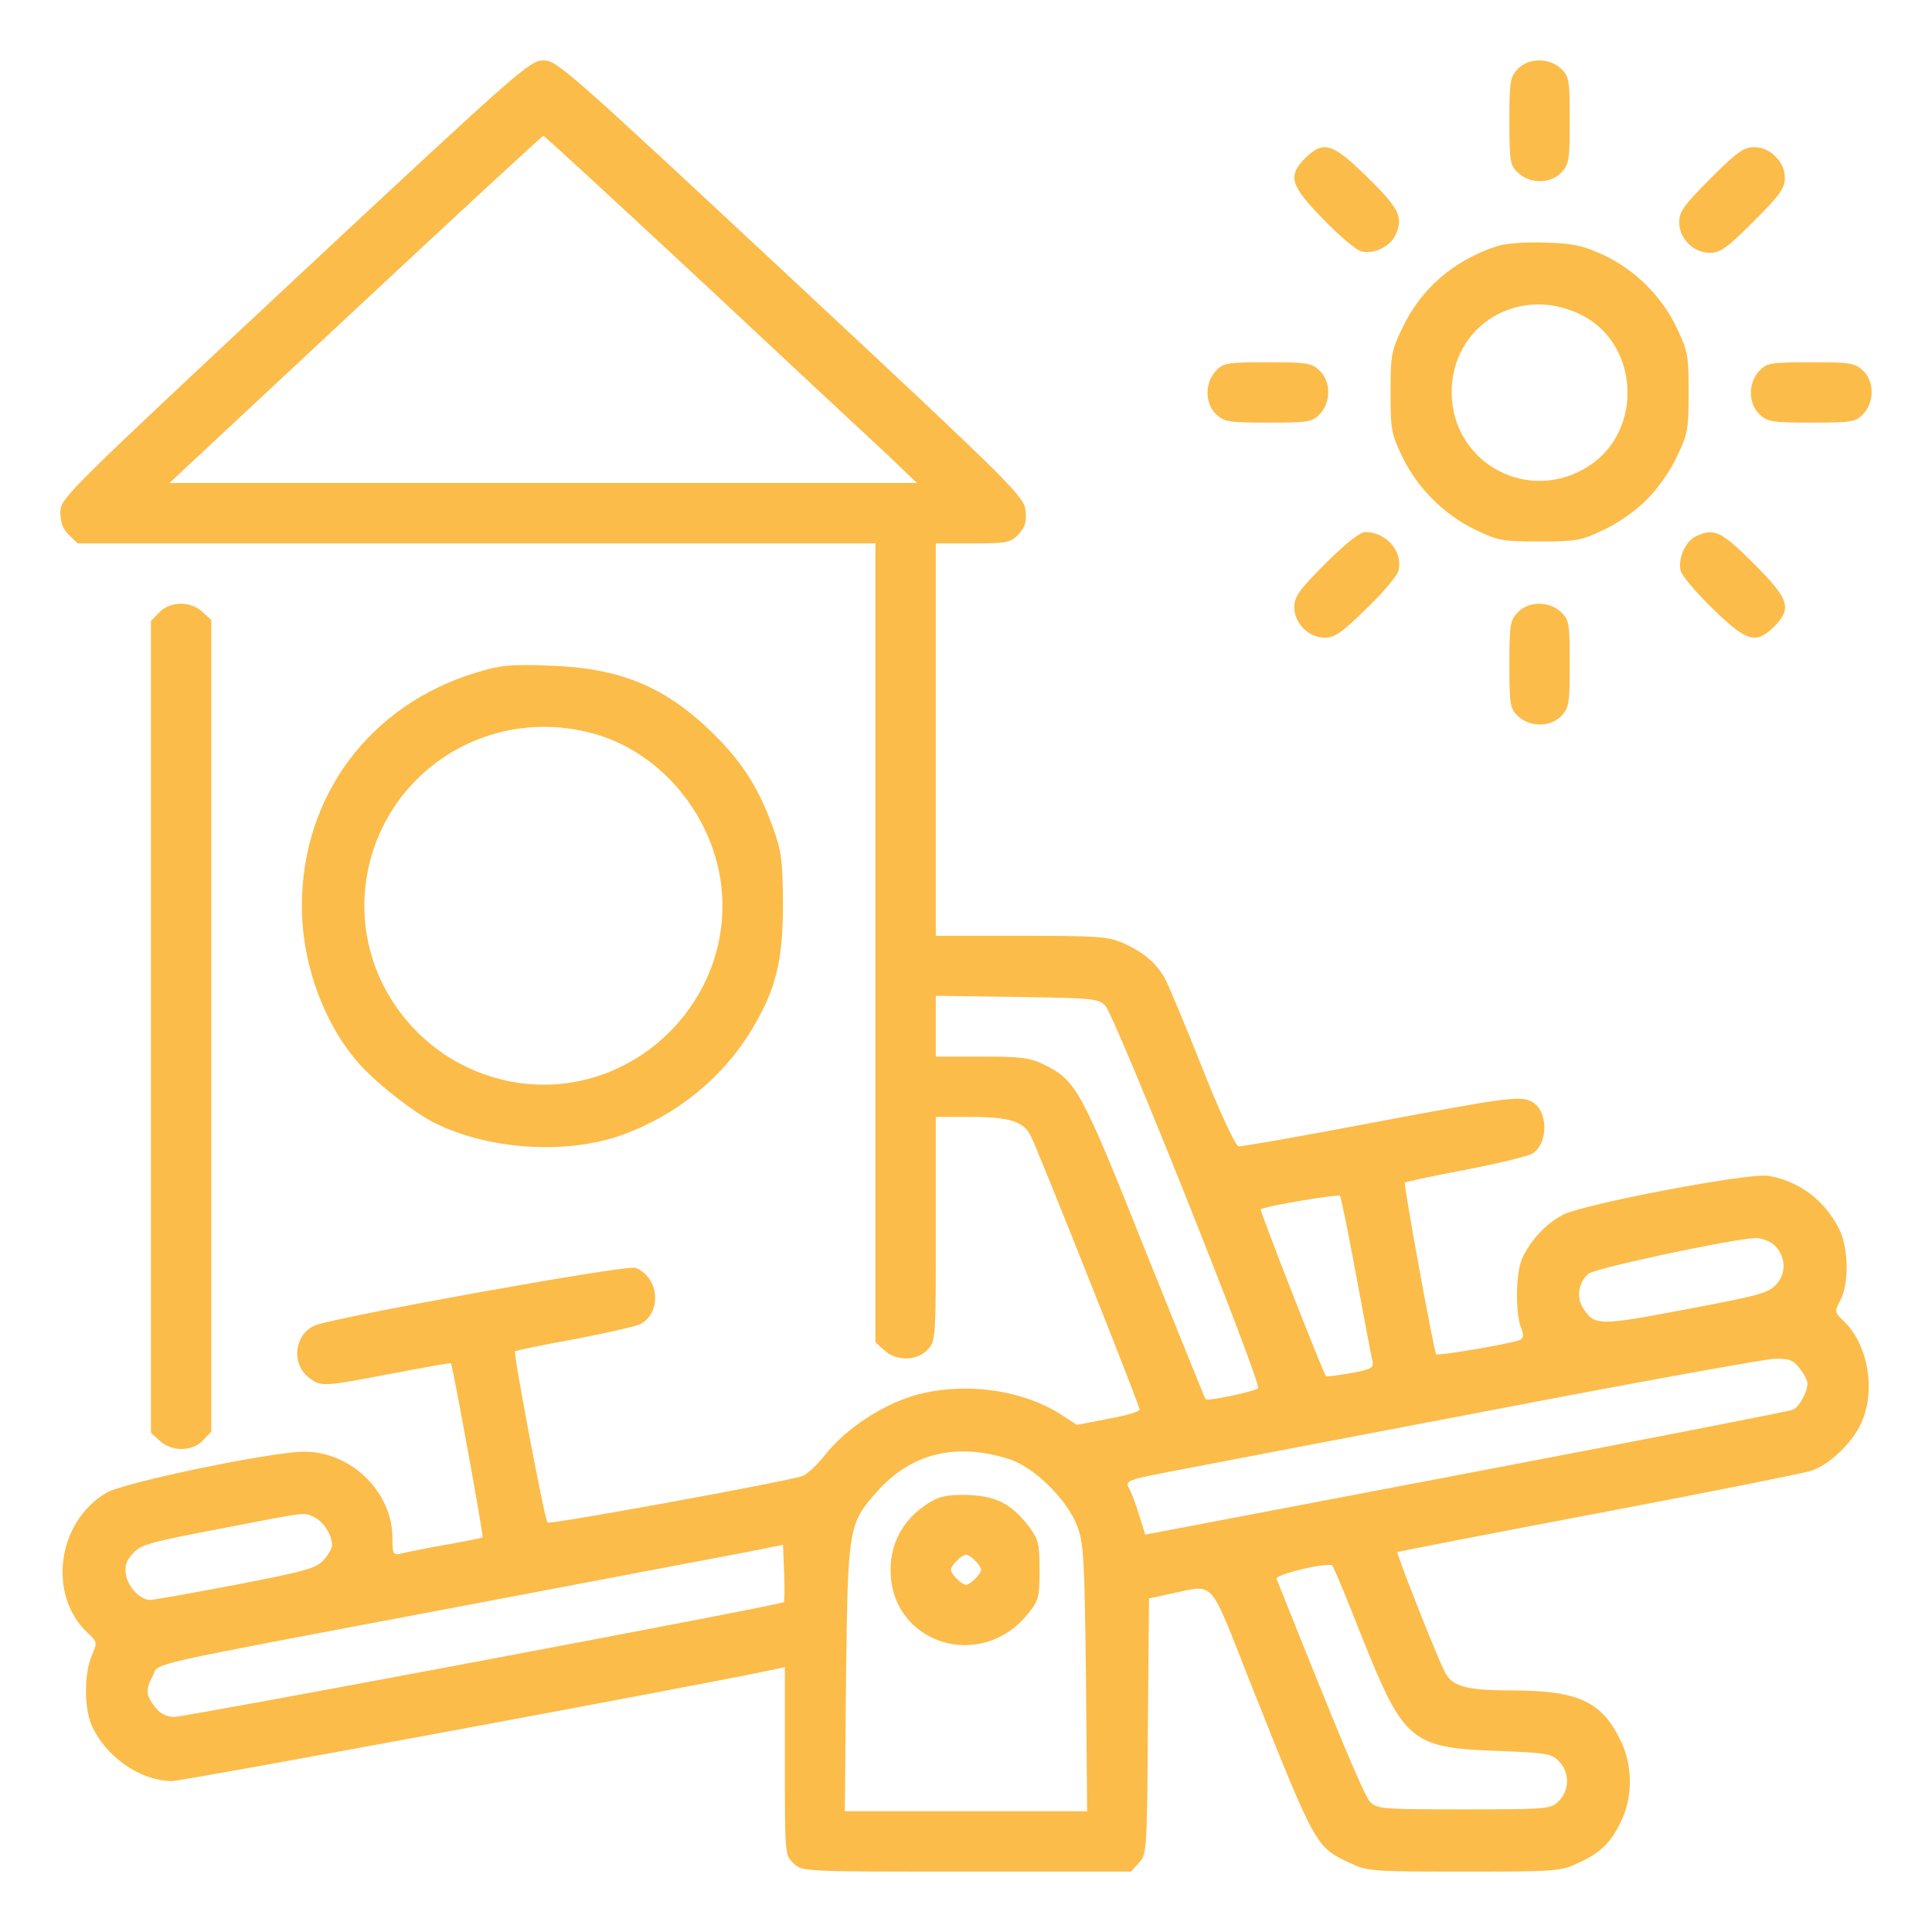 <svg xmlns="http://www.w3.org/2000/svg" width="40" height="40" viewBox="0 0 40 40" fill="none"><path d="M6.102 5.781C1.328 10.242 1.25 10.32 1.25 10.609C1.25 10.82 1.305 10.961 1.43 11.078L1.609 11.25H18.125V27.789L18.305 27.953C18.555 28.188 18.984 28.18 19.203 27.945C19.375 27.766 19.375 27.719 19.375 25.445V23.125H20.07C20.922 23.125 21.203 23.219 21.352 23.539C21.562 23.992 23.594 29.094 23.594 29.18C23.594 29.227 23.305 29.312 22.945 29.375L22.297 29.5L21.945 29.273C21.117 28.75 19.875 28.602 18.883 28.906C18.227 29.109 17.492 29.602 17.094 30.109C16.922 30.328 16.703 30.531 16.609 30.562C16.25 30.68 11.383 31.57 11.336 31.523C11.273 31.453 10.625 28.023 10.664 27.977C10.688 27.961 11.234 27.844 11.891 27.727C12.547 27.602 13.164 27.461 13.258 27.414C13.711 27.172 13.648 26.438 13.156 26.25C12.977 26.18 7 27.258 6.531 27.438C6.102 27.609 6.016 28.227 6.391 28.516C6.641 28.719 6.688 28.711 8.117 28.438C8.781 28.312 9.328 28.211 9.336 28.227C9.375 28.281 10.016 31.812 9.992 31.828C9.977 31.844 9.625 31.914 9.219 31.984C8.812 32.055 8.398 32.141 8.305 32.164C8.141 32.203 8.125 32.18 8.125 31.844C8.125 30.891 7.273 30.055 6.297 30.055C5.594 30.062 2.586 30.688 2.203 30.906C1.18 31.508 0.977 33.031 1.82 33.812C2.016 33.992 2.016 34.008 1.898 34.281C1.742 34.648 1.742 35.352 1.891 35.703C2.172 36.359 2.898 36.875 3.562 36.875C3.797 36.875 14.586 34.875 16.039 34.562L16.25 34.516V36.461C16.25 38.398 16.25 38.414 16.43 38.578C16.609 38.75 16.625 38.75 20.008 38.75H23.414L23.578 38.57C23.742 38.391 23.75 38.336 23.766 35.742L23.789 33.094L24.258 32.992C25.164 32.805 25.023 32.656 25.852 34.75C27.234 38.227 27.234 38.234 27.93 38.562C28.305 38.742 28.383 38.75 30.312 38.75C32.242 38.75 32.32 38.742 32.695 38.562C33.164 38.344 33.375 38.125 33.586 37.656C33.805 37.172 33.797 36.555 33.562 36.055C33.18 35.242 32.688 35.008 31.398 35C30.328 35 30.055 34.922 29.898 34.586C29.68 34.133 28.906 32.156 28.93 32.133C28.945 32.125 30.82 31.758 33.094 31.328C35.367 30.898 37.344 30.5 37.492 30.453C37.867 30.336 38.359 29.867 38.539 29.453C38.844 28.773 38.672 27.82 38.164 27.344C37.984 27.172 37.977 27.156 38.102 26.922C38.289 26.57 38.273 25.82 38.07 25.43C37.766 24.836 37.234 24.445 36.602 24.344C36.195 24.281 32.812 24.922 32.367 25.148C32.008 25.328 31.672 25.695 31.508 26.07C31.383 26.367 31.375 27.164 31.484 27.469C31.547 27.617 31.547 27.695 31.484 27.734C31.375 27.805 29.773 28.078 29.734 28.039C29.688 27.984 29.055 24.516 29.086 24.484C29.102 24.469 29.672 24.344 30.344 24.219C31.023 24.086 31.641 23.938 31.727 23.883C32.062 23.672 32.055 22.992 31.719 22.812C31.477 22.68 31.203 22.719 28.43 23.242C26.953 23.523 25.695 23.742 25.641 23.734C25.578 23.719 25.242 23 24.891 22.109C24.539 21.227 24.195 20.398 24.125 20.273C23.953 19.953 23.695 19.727 23.281 19.539C22.961 19.391 22.773 19.375 21.156 19.375H19.375V11.25H20.141C20.852 11.25 20.922 11.234 21.086 11.062C21.219 10.922 21.258 10.805 21.234 10.578C21.211 10.289 21.016 10.086 16.383 5.766C11.758 1.453 11.531 1.25 11.25 1.25C10.969 1.25 10.742 1.453 6.102 5.781ZM14.57 5.867C16.375 7.555 18.109 9.172 18.422 9.461L18.984 10H3.508L7.359 6.406C9.477 4.43 11.227 2.812 11.25 2.812C11.273 2.812 12.766 4.188 14.57 5.867ZM22.883 20.82C23.086 21.031 26.133 28.664 26.047 28.742C25.969 28.812 25 29.016 24.961 28.969C24.945 28.953 24.383 27.555 23.703 25.867C22.383 22.547 22.273 22.359 21.609 22.039C21.328 21.898 21.125 21.875 20.328 21.875H19.375V20.617L21.055 20.641C22.609 20.664 22.742 20.672 22.883 20.82ZM28.078 26.406C28.242 27.289 28.391 28.086 28.414 28.172C28.445 28.32 28.398 28.352 27.961 28.43C27.688 28.477 27.461 28.508 27.453 28.492C27.398 28.438 26.078 25.062 26.102 25.039C26.164 24.977 27.695 24.719 27.742 24.758C27.766 24.781 27.914 25.523 28.078 26.406ZM36.711 25.758C36.969 25.977 37 26.344 36.781 26.586C36.617 26.773 36.43 26.82 34.906 27.109C33.086 27.453 33.016 27.453 32.773 27.078C32.633 26.859 32.68 26.555 32.883 26.375C33.008 26.258 35.836 25.656 36.336 25.633C36.453 25.625 36.617 25.688 36.711 25.758ZM37.258 28.328C37.352 28.445 37.422 28.586 37.422 28.641C37.422 28.82 37.25 29.133 37.117 29.188C37.047 29.219 34.008 29.812 30.352 30.508L23.711 31.773L23.586 31.375C23.523 31.156 23.422 30.898 23.375 30.812C23.289 30.648 23.312 30.641 24.594 30.398C25.312 30.258 28.258 29.695 31.133 29.148C34.016 28.594 36.531 28.141 36.734 28.133C37.039 28.125 37.125 28.156 37.258 28.328ZM20.898 30.211C21.414 30.375 22.102 31.055 22.305 31.602C22.438 31.953 22.453 32.289 22.484 34.742L22.508 37.5H17.492L17.516 34.742C17.555 31.617 17.562 31.547 18.172 30.867C18.875 30.086 19.797 29.859 20.898 30.211ZM6.508 31.414C6.695 31.5 6.875 31.781 6.875 31.992C6.875 32.055 6.797 32.188 6.703 32.297C6.547 32.469 6.328 32.531 4.875 32.812C3.969 32.984 3.172 33.125 3.109 33.125C2.906 33.125 2.656 32.867 2.609 32.609C2.578 32.422 2.609 32.32 2.75 32.164C2.914 31.977 3.102 31.93 4.531 31.656C6.438 31.289 6.273 31.305 6.508 31.414ZM16.227 33.172C16.172 33.227 3.852 35.547 3.609 35.547C3.445 35.547 3.32 35.484 3.211 35.344C3.016 35.094 3.008 34.984 3.164 34.695C3.305 34.414 2.797 34.531 9.414 33.281C12.383 32.719 15.125 32.195 15.508 32.125L16.211 31.984L16.234 32.562C16.25 32.883 16.242 33.156 16.227 33.172ZM28.203 33.906C29.062 36.055 29.219 36.188 30.992 36.25C32.008 36.289 32.117 36.305 32.273 36.461C32.5 36.688 32.5 37.062 32.273 37.289C32.109 37.453 32.055 37.461 30.312 37.461C28.625 37.461 28.508 37.453 28.367 37.305C28.242 37.18 27.727 35.938 26.43 32.688C26.398 32.594 27.5 32.336 27.586 32.414C27.609 32.438 27.891 33.109 28.203 33.906Z" fill="#FBBC49"></path><path d="M19.336 31.055C18.758 31.367 18.438 31.883 18.438 32.5C18.438 34.031 20.305 34.625 21.281 33.414C21.508 33.133 21.523 33.062 21.523 32.508C21.523 31.969 21.5 31.875 21.312 31.617C20.945 31.141 20.648 30.984 20.078 30.953C19.719 30.938 19.5 30.969 19.336 31.055ZM20.188 32.312C20.258 32.375 20.312 32.461 20.312 32.5C20.312 32.586 20.086 32.812 20 32.812C19.961 32.812 19.875 32.758 19.812 32.688C19.742 32.625 19.688 32.539 19.688 32.5C19.688 32.461 19.742 32.375 19.812 32.312C19.875 32.242 19.961 32.188 20 32.188C20.039 32.188 20.125 32.242 20.188 32.312ZM31.422 1.43C31.266 1.594 31.25 1.695 31.25 2.508C31.25 3.352 31.266 3.422 31.43 3.578C31.68 3.813 32.109 3.805 32.328 3.57C32.484 3.406 32.5 3.305 32.5 2.492C32.5 1.648 32.484 1.578 32.32 1.422C32.07 1.188 31.641 1.195 31.422 1.43ZM27.023 3.273C26.656 3.648 26.711 3.836 27.398 4.539C27.727 4.883 28.086 5.18 28.18 5.203C28.453 5.273 28.805 5.094 28.906 4.836C29.055 4.484 28.953 4.297 28.289 3.648C27.586 2.961 27.398 2.906 27.023 3.273ZM35.414 3.695C34.867 4.242 34.766 4.383 34.766 4.602C34.766 4.938 35.062 5.234 35.398 5.234C35.617 5.234 35.758 5.133 36.305 4.586C36.852 4.039 36.953 3.898 36.953 3.68C36.953 3.516 36.883 3.359 36.758 3.242C36.641 3.117 36.484 3.047 36.32 3.047C36.102 3.047 35.961 3.148 35.414 3.695ZM30.977 5.102C30.086 5.398 29.414 5.984 29.031 6.797C28.805 7.266 28.789 7.367 28.789 8.125C28.789 8.883 28.805 8.984 29.031 9.453C29.344 10.102 29.898 10.656 30.547 10.969C31.016 11.195 31.117 11.211 31.875 11.211C32.633 11.211 32.734 11.195 33.203 10.969C33.492 10.836 33.883 10.562 34.094 10.344C34.312 10.133 34.586 9.742 34.719 9.453C34.945 8.984 34.961 8.883 34.961 8.125C34.961 7.367 34.945 7.266 34.719 6.797C34.414 6.141 33.852 5.586 33.203 5.281C32.773 5.086 32.586 5.039 31.992 5.023C31.562 5.008 31.172 5.039 30.977 5.102ZM32.734 6.516C33.938 7.109 34.031 8.906 32.906 9.641C31.672 10.453 30.07 9.609 30.055 8.133C30.047 6.734 31.453 5.883 32.734 6.516ZM25.172 7.68C24.938 7.93 24.945 8.359 25.18 8.578C25.344 8.734 25.445 8.75 26.258 8.75C27.102 8.75 27.172 8.734 27.328 8.57C27.562 8.32 27.555 7.891 27.32 7.672C27.156 7.516 27.055 7.5 26.242 7.5C25.398 7.5 25.328 7.516 25.172 7.68ZM36.422 7.68C36.188 7.93 36.195 8.359 36.43 8.578C36.594 8.734 36.695 8.75 37.508 8.75C38.352 8.75 38.422 8.734 38.578 8.57C38.812 8.32 38.805 7.891 38.57 7.672C38.406 7.516 38.305 7.5 37.492 7.5C36.648 7.5 36.578 7.516 36.422 7.68ZM27.445 11.664C26.898 12.211 26.797 12.352 26.797 12.57C26.797 12.906 27.094 13.203 27.43 13.203C27.633 13.203 27.789 13.094 28.289 12.602C28.633 12.274 28.93 11.914 28.953 11.82C29.055 11.422 28.703 11.016 28.266 11.016C28.156 11.016 27.852 11.258 27.445 11.664ZM35.102 11.109C34.891 11.211 34.734 11.578 34.797 11.82C34.82 11.914 35.117 12.274 35.461 12.602C36.164 13.289 36.352 13.344 36.727 12.977C37.109 12.594 37.047 12.406 36.305 11.664C35.633 10.992 35.484 10.922 35.102 11.109ZM3.297 12.68L3.125 12.859V29.664L3.305 29.828C3.555 30.062 3.984 30.055 4.203 29.82L4.375 29.641V12.836L4.195 12.672C3.945 12.438 3.516 12.445 3.297 12.68ZM31.422 12.68C31.266 12.844 31.25 12.945 31.25 13.758C31.25 14.602 31.266 14.672 31.43 14.828C31.68 15.062 32.109 15.055 32.328 14.82C32.484 14.656 32.5 14.555 32.5 13.742C32.5 12.899 32.484 12.828 32.32 12.672C32.07 12.438 31.641 12.445 31.422 12.68ZM9.844 13.93C7.648 14.602 6.25 16.484 6.25 18.758C6.25 19.984 6.727 21.258 7.492 22.086C7.859 22.477 8.57 23.031 8.984 23.242C10.102 23.805 11.711 23.914 12.875 23.5C14 23.094 14.961 22.32 15.562 21.32C16.062 20.492 16.211 19.898 16.211 18.711C16.203 17.812 16.18 17.625 16 17.125C15.719 16.336 15.367 15.781 14.789 15.211C13.789 14.219 12.852 13.828 11.367 13.781C10.562 13.75 10.352 13.774 9.844 13.93ZM12.227 15.172C13.609 15.524 14.711 16.789 14.922 18.25C15.258 20.656 13.156 22.758 10.75 22.422C8.727 22.133 7.297 20.258 7.578 18.25C7.891 16.039 10.039 14.609 12.227 15.172Z" fill="#FBBC49"></path></svg>